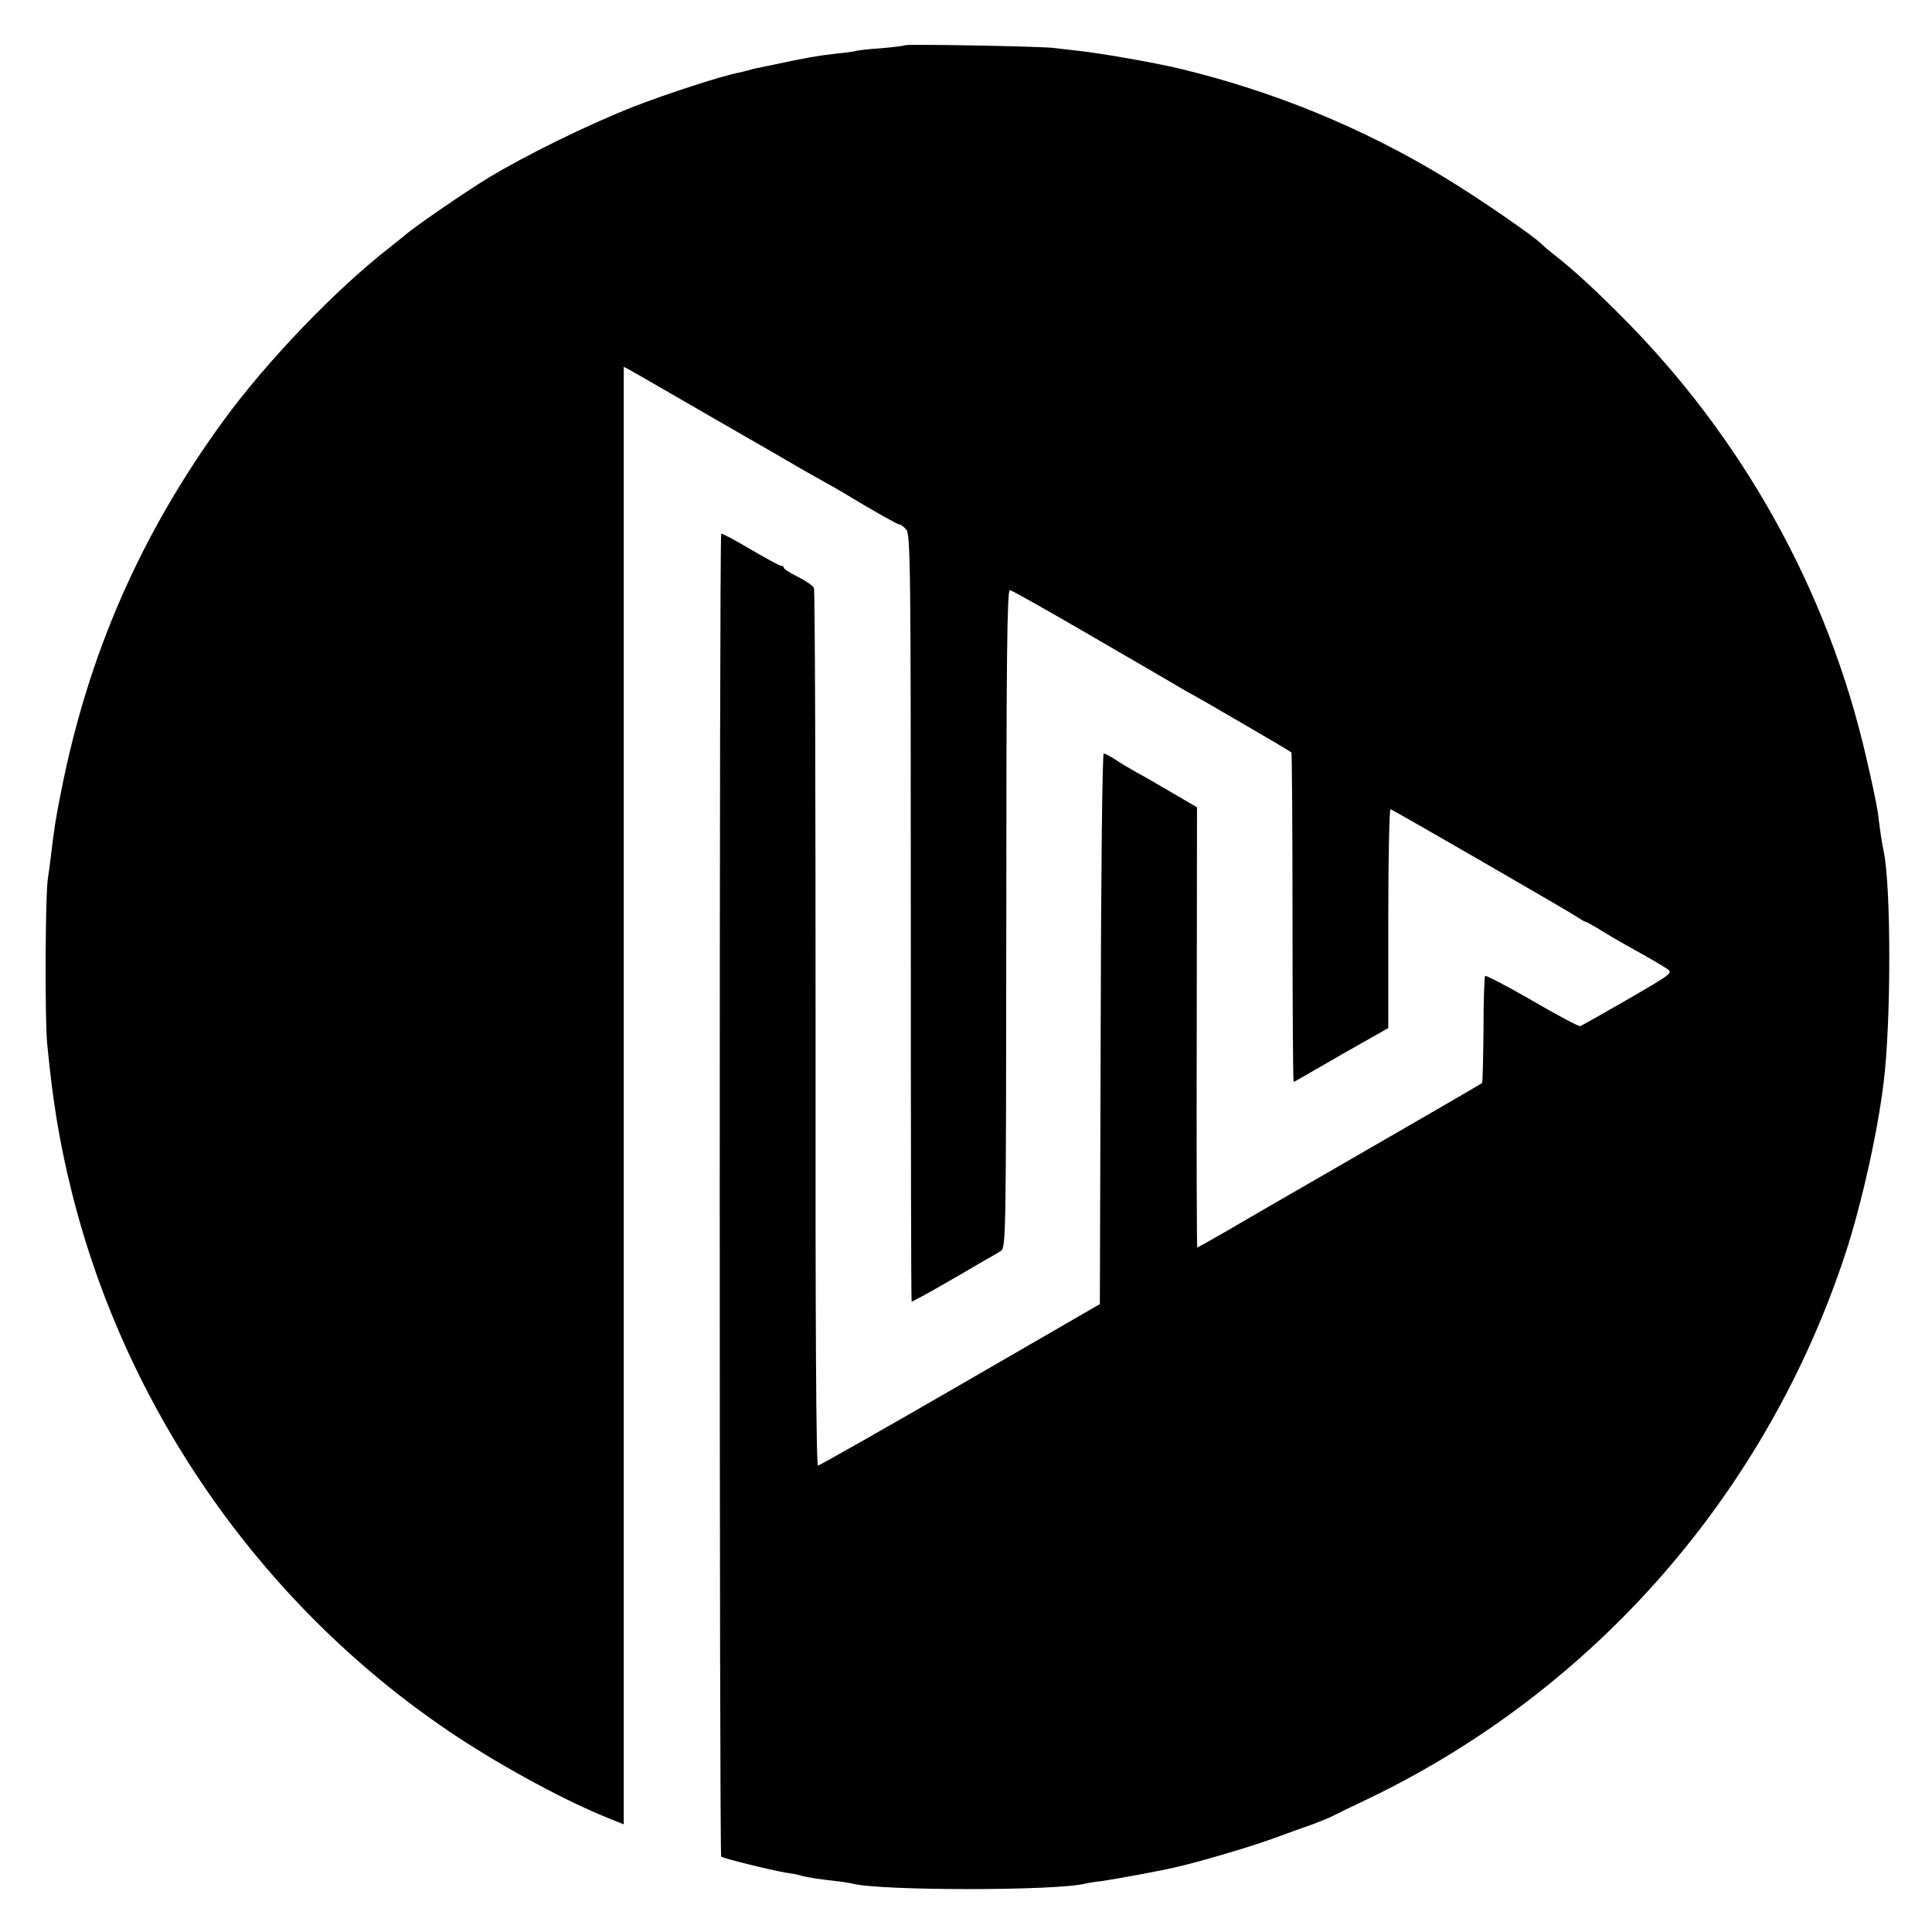 <svg version="1" xmlns="http://www.w3.org/2000/svg" width="933.333" height="933.333" viewBox="0 0 700 700"><path d="M327.9 16.4c-.2.2-4.2.7-8.9 1.1-4.6.3-8.7.8-9 1-.3.1-3.3.6-6.8.9-6.2.7-11.2 1.5-23.2 4.1-1.4.3-3.5.7-4.8 1-1.3.2-3.2.7-4.2 1-1 .3-2.7.7-3.7.9-6.1 1.2-25.8 7.6-37.6 12.2-16.1 6.3-39.2 17.6-52.7 25.8-8.7 5.3-27.9 18.5-30.6 21.1-.6.5-2.9 2.3-5 4-19.6 15.2-44.7 41.3-60.5 63-30 41.2-49 84.6-58.8 134.5-2 10.1-2.4 12.6-3.7 23.5-.3 2.7-.8 6.1-1 7.5-1 4.6-1.2 51.4-.3 60.2 2 20.8 4.4 35.5 8.8 53.3 20 80.7 70.8 152.4 140.1 198 17.7 11.6 40.1 23.6 54.8 29.4l5.2 2.1v-7.3-520.8l2.3 1.2c1.2.7 15 8.6 30.7 17.7 15.7 9 30.5 17.6 32.9 19 8.3 4.6 14.6 8.2 16.1 9.2 8.3 5 17.1 10 17.8 10 .5 0 1.6.8 2.5 1.8 1.6 1.7 1.7 12.9 1.7 140.7 0 76.3.1 138.9.3 139.1.1.1 5-2.5 10.7-5.8 5.8-3.3 12.5-7.2 15-8.7 2.5-1.4 5.5-3.1 6.5-3.8 2-1.1 2-2.9 2.1-120.5 0-94.7.3-119.2 1.3-119 .7.1 12.6 6.8 26.4 14.8 30.1 17.5 33.6 19.5 36.2 21.1 1.1.7 2.6 1.5 3.4 1.9 2.2 1.1 35.5 20.5 36 21 .2.2.4 27.2.4 59.9s.2 59.5.4 59.5 2.8-1.5 5.9-3.3c9.3-5.4 15.6-9 22.2-12.7l6.2-3.5v-39.8c0-21.9.4-39.7.8-39.5 1.8.7 64.9 37.2 67.4 38.9 1.5 1 3 1.9 3.3 1.9.3 0 2.2 1.1 4.3 2.3 2 1.3 6 3.6 8.7 5.2 11.2 6.2 14.3 8.1 16.5 9.5 2.2 1.5 1.8 1.8-14.1 11-9 5.2-16.8 9.6-17.4 9.8-.5.1-8.4-4-17.4-9.3-9-5.2-16.7-9.2-17-8.9-.3.3-.6 9.1-.6 19.4-.1 10.4-.3 19.1-.5 19.4-.5.4-24.8 14.5-63.5 36.8-11 6.3-24.4 14.1-29.7 17.2-5.4 3.1-9.9 5.6-10 5.6-.2 0-.3-35.9-.2-79.8l.1-79.7-8.9-5.2c-4.9-2.9-10.8-6.3-13.1-7.5-2.3-1.3-5.7-3.3-7.6-4.6-1.8-1.2-3.8-2.2-4.2-2.2-.5 0-1 44.9-1.1 99.7l-.3 99.8-50.5 29.2c-27.8 16.1-51 29.2-51.6 29.3-.7 0-1-48.3-.9-158.3 0-87-.2-158.9-.6-159.7-.4-.8-3-2.6-5.8-4s-5.1-2.8-5.1-3.3c0-.4-.4-.7-1-.7-.5 0-5.5-2.7-11.1-6s-10.4-5.9-10.6-5.6c-.7.7-.7 478.6 0 479.3.7.6 17.9 4.9 23.5 5.8 2 .3 4.4.7 5.2 1 2.3.7 7 1.4 12.5 2 2.8.3 5.7.8 6.5 1 10.2 2.6 73.8 2.6 84 0 .8-.2 3.8-.7 6.5-1 4.2-.6 20.8-3.6 26.6-5 8.4-1.9 26.4-7.2 34.4-10.1 5.5-2 12.4-4.5 15.3-5.5 2.9-1.1 6.1-2.4 7-2.9.9-.5 6.9-3.4 13.2-6.4C577.8 612.2 640.1 541 668.7 454c5.7-17.5 11.6-43.6 13.8-62 2.7-21.5 2.7-70.9 0-83.5-.5-2.1-1.3-7.3-2.1-14-.3-2.2-2.1-11-4.1-19.5-13.9-61-45.1-117-89.9-161.5-9.7-9.7-16.5-15.8-22.4-20.5-2.5-1.9-4.9-4-5.5-4.6-2.4-2.6-23.3-17-35.6-24.4-29.2-17.7-61.2-30.8-94.9-39-9.5-2.3-29.7-5.8-37.4-6.6-2.8-.3-6.7-.8-8.6-1-3.9-.6-53.6-1.5-54.1-1z"/></svg>